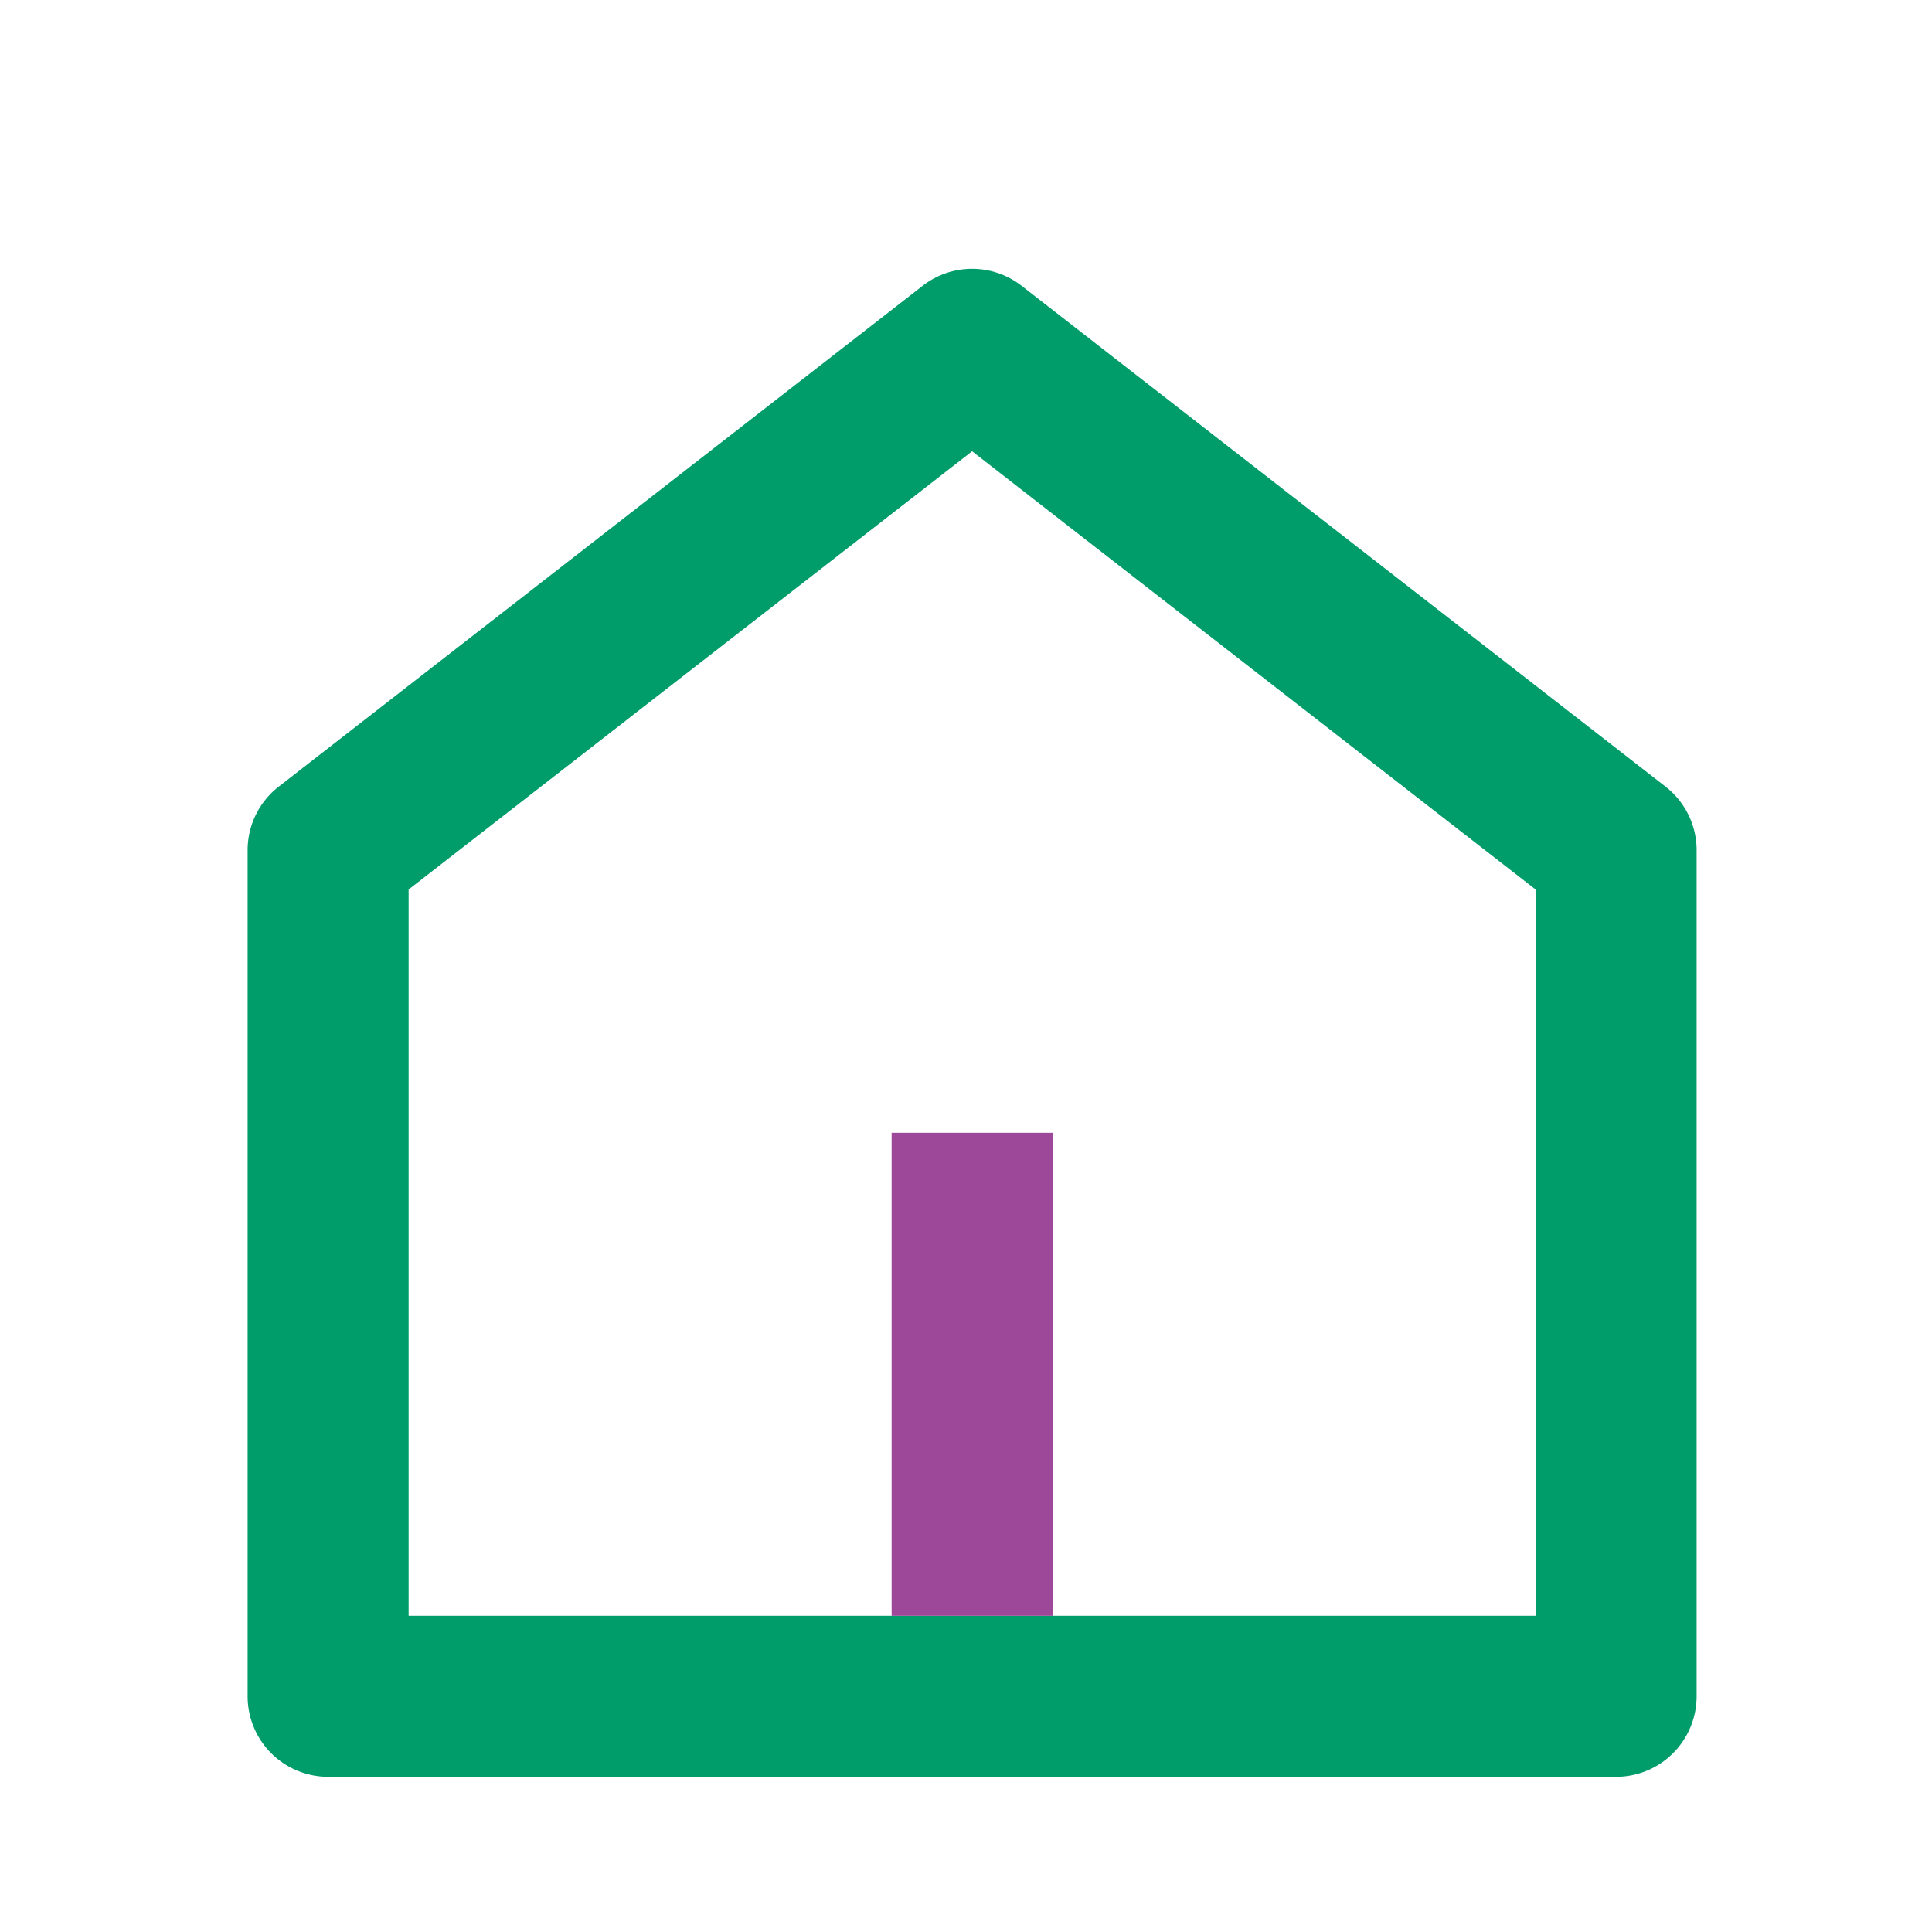 <svg id="b67f23a7-d310-4a44-bf23-76a6f1b958eb" data-name="レイヤー 1" xmlns="http://www.w3.org/2000/svg" viewBox="0 0 24 24"><path d="M0,0H24V24H0Z" style="fill:none"/><path d="M13.076,20.072h6v-9.022l-7-5.444-7,5.444v9.022h8Zm8,1a1,1,0,0,1-1,1h-16a1,1,0,0,1-1-1v-10.51a1,1,0,0,1,.386-.79l8-6.222a1,1,0,0,1,1.228,0l8,6.222a1,1,0,0,1,.386.79Z" style="fill:#009d6a"/><path d="M11.076,20.072v-6h2v6Z" style="fill:#9e4899"/></svg>